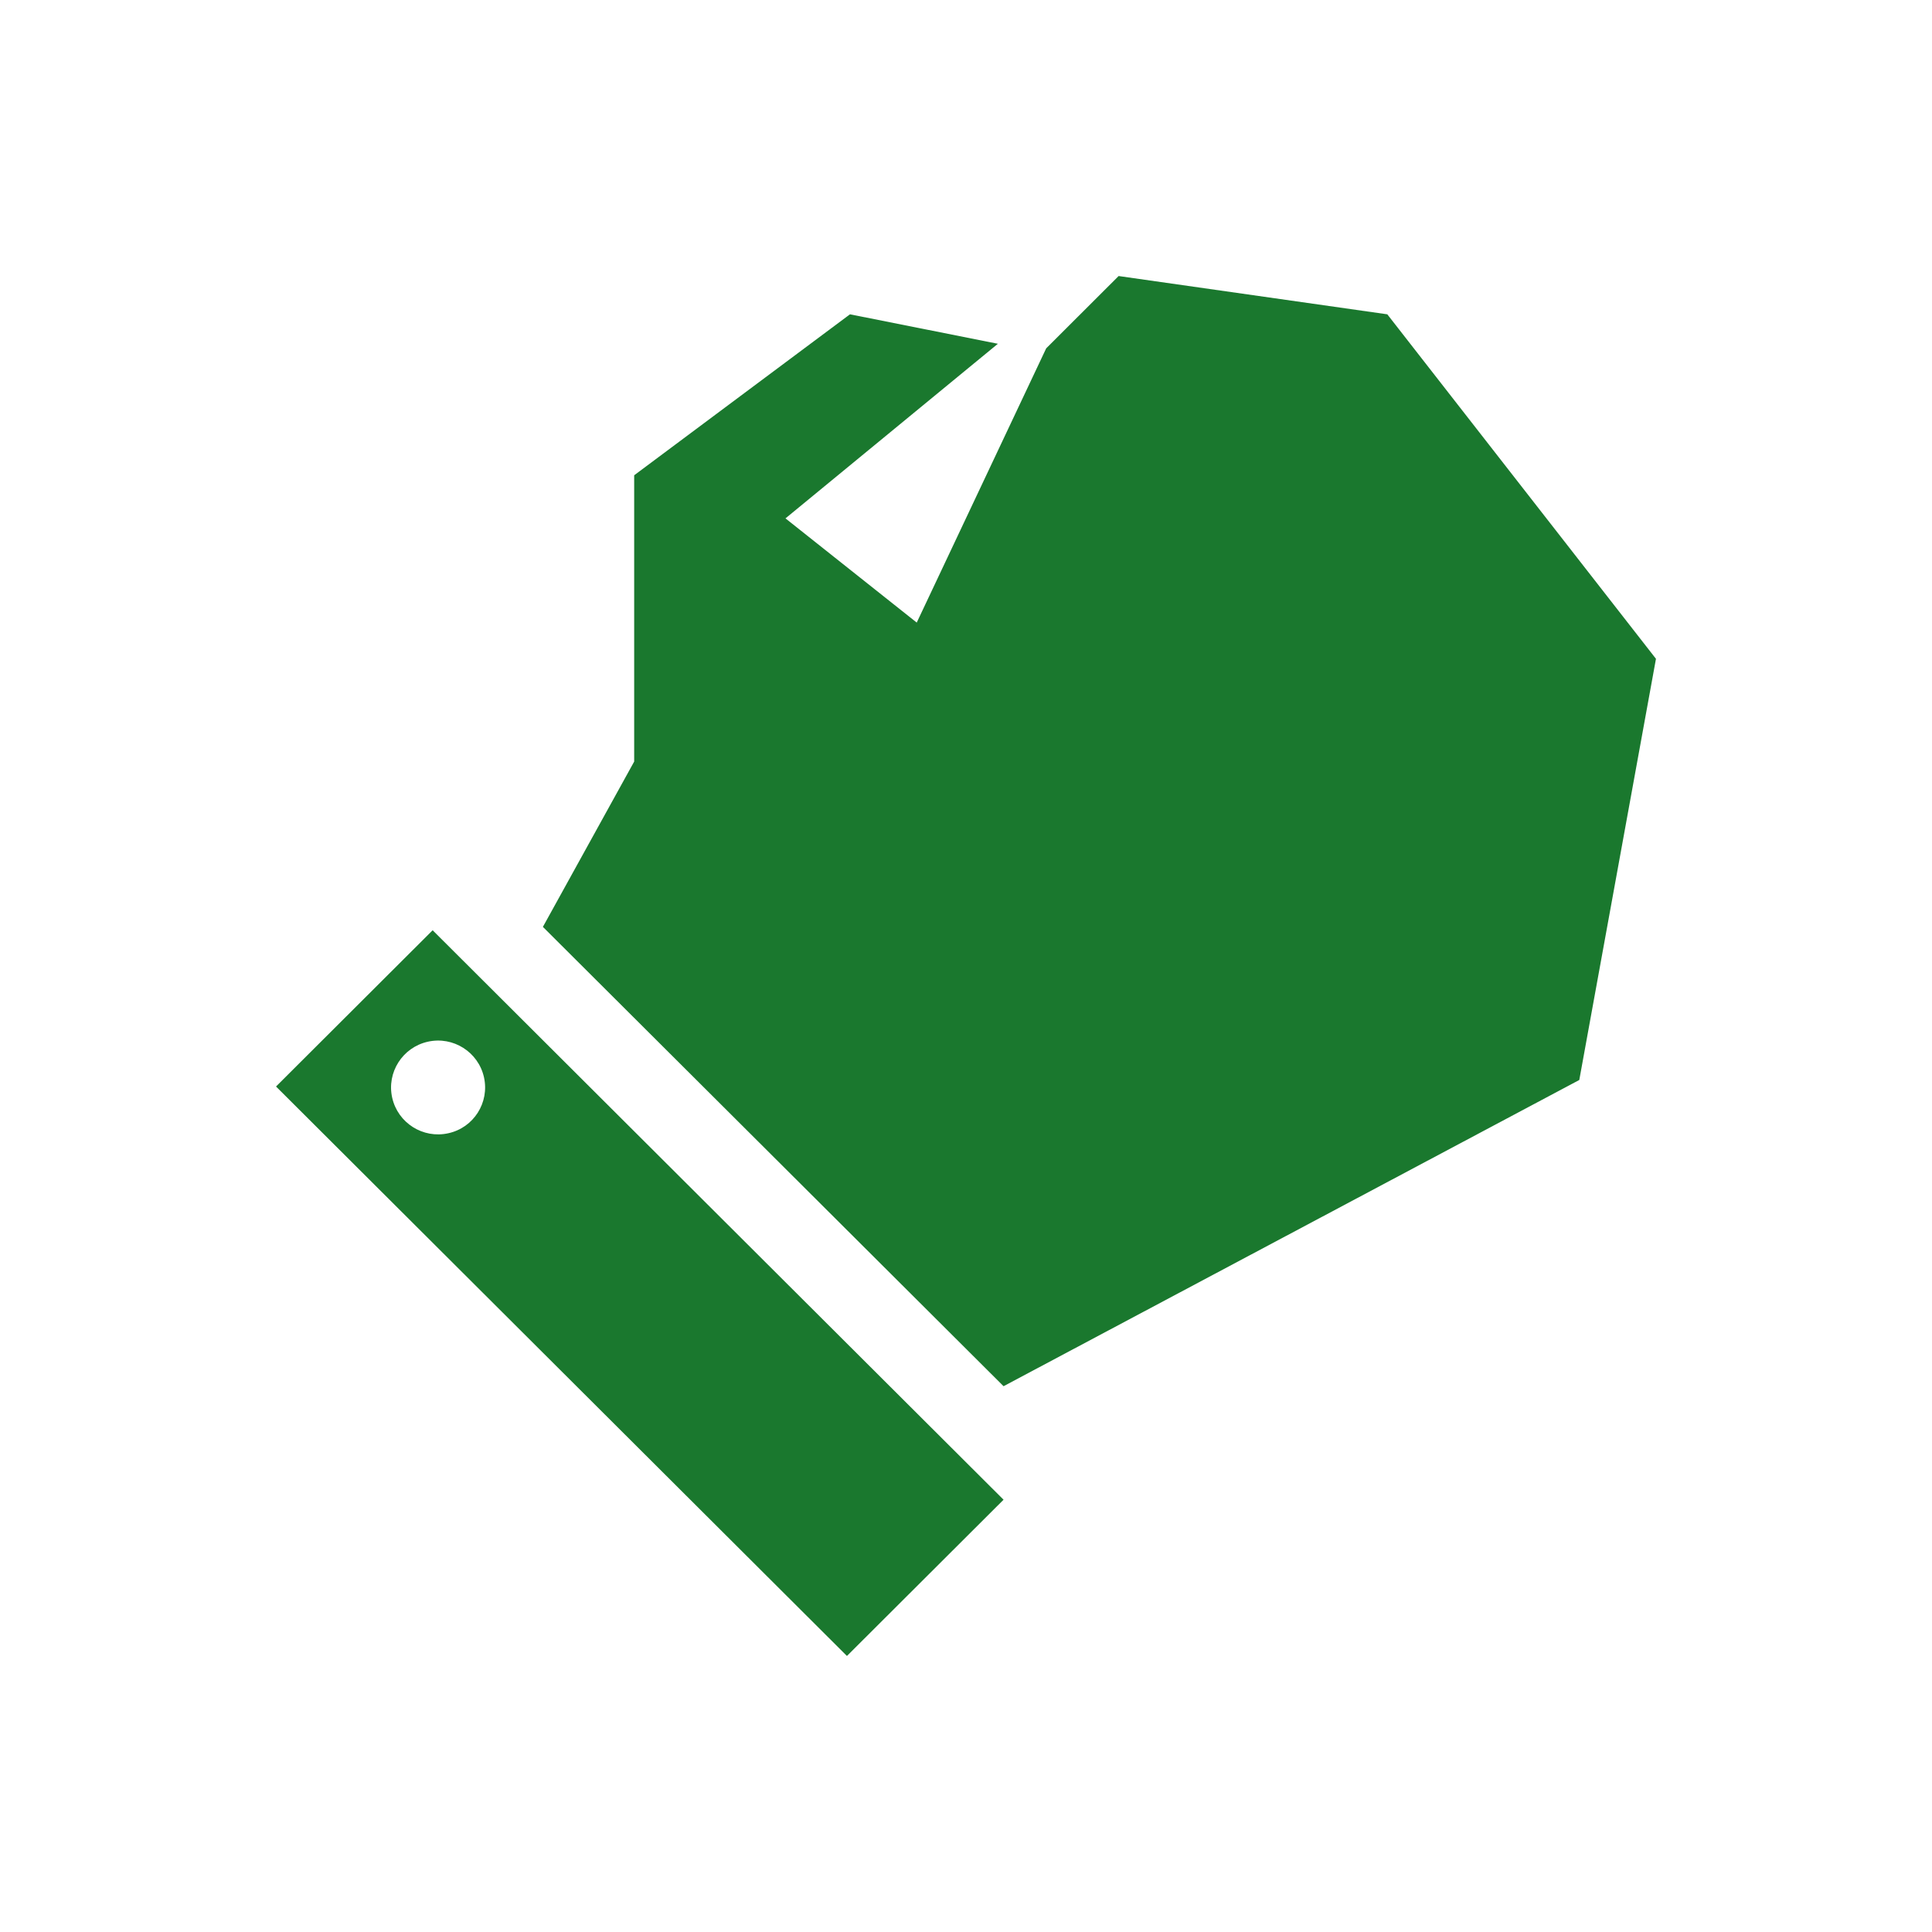 <svg width="16" height="16" viewBox="0 0 16 16" fill="none" xmlns="http://www.w3.org/2000/svg">
<path fill-rule="evenodd" clip-rule="evenodd" d="M13.714 5.456L13.079 8.944L8.311 11.48L4.496 7.676L5.252 6.307V3.936L7.039 2.603L8.264 2.847L6.505 4.293L7.592 5.156L8.664 2.885L9.264 2.286L11.489 2.603L13.714 5.456ZM2.286 8.998L3.583 7.704L8.311 12.42L7.014 13.714L2.286 8.998ZM4.008 8.921C4.055 9.131 3.923 9.339 3.713 9.385C3.503 9.432 3.295 9.3 3.248 9.091C3.201 8.882 3.333 8.674 3.543 8.627C3.753 8.58 3.961 8.712 4.008 8.921Z" fill="#1A782E"/>
</svg>
